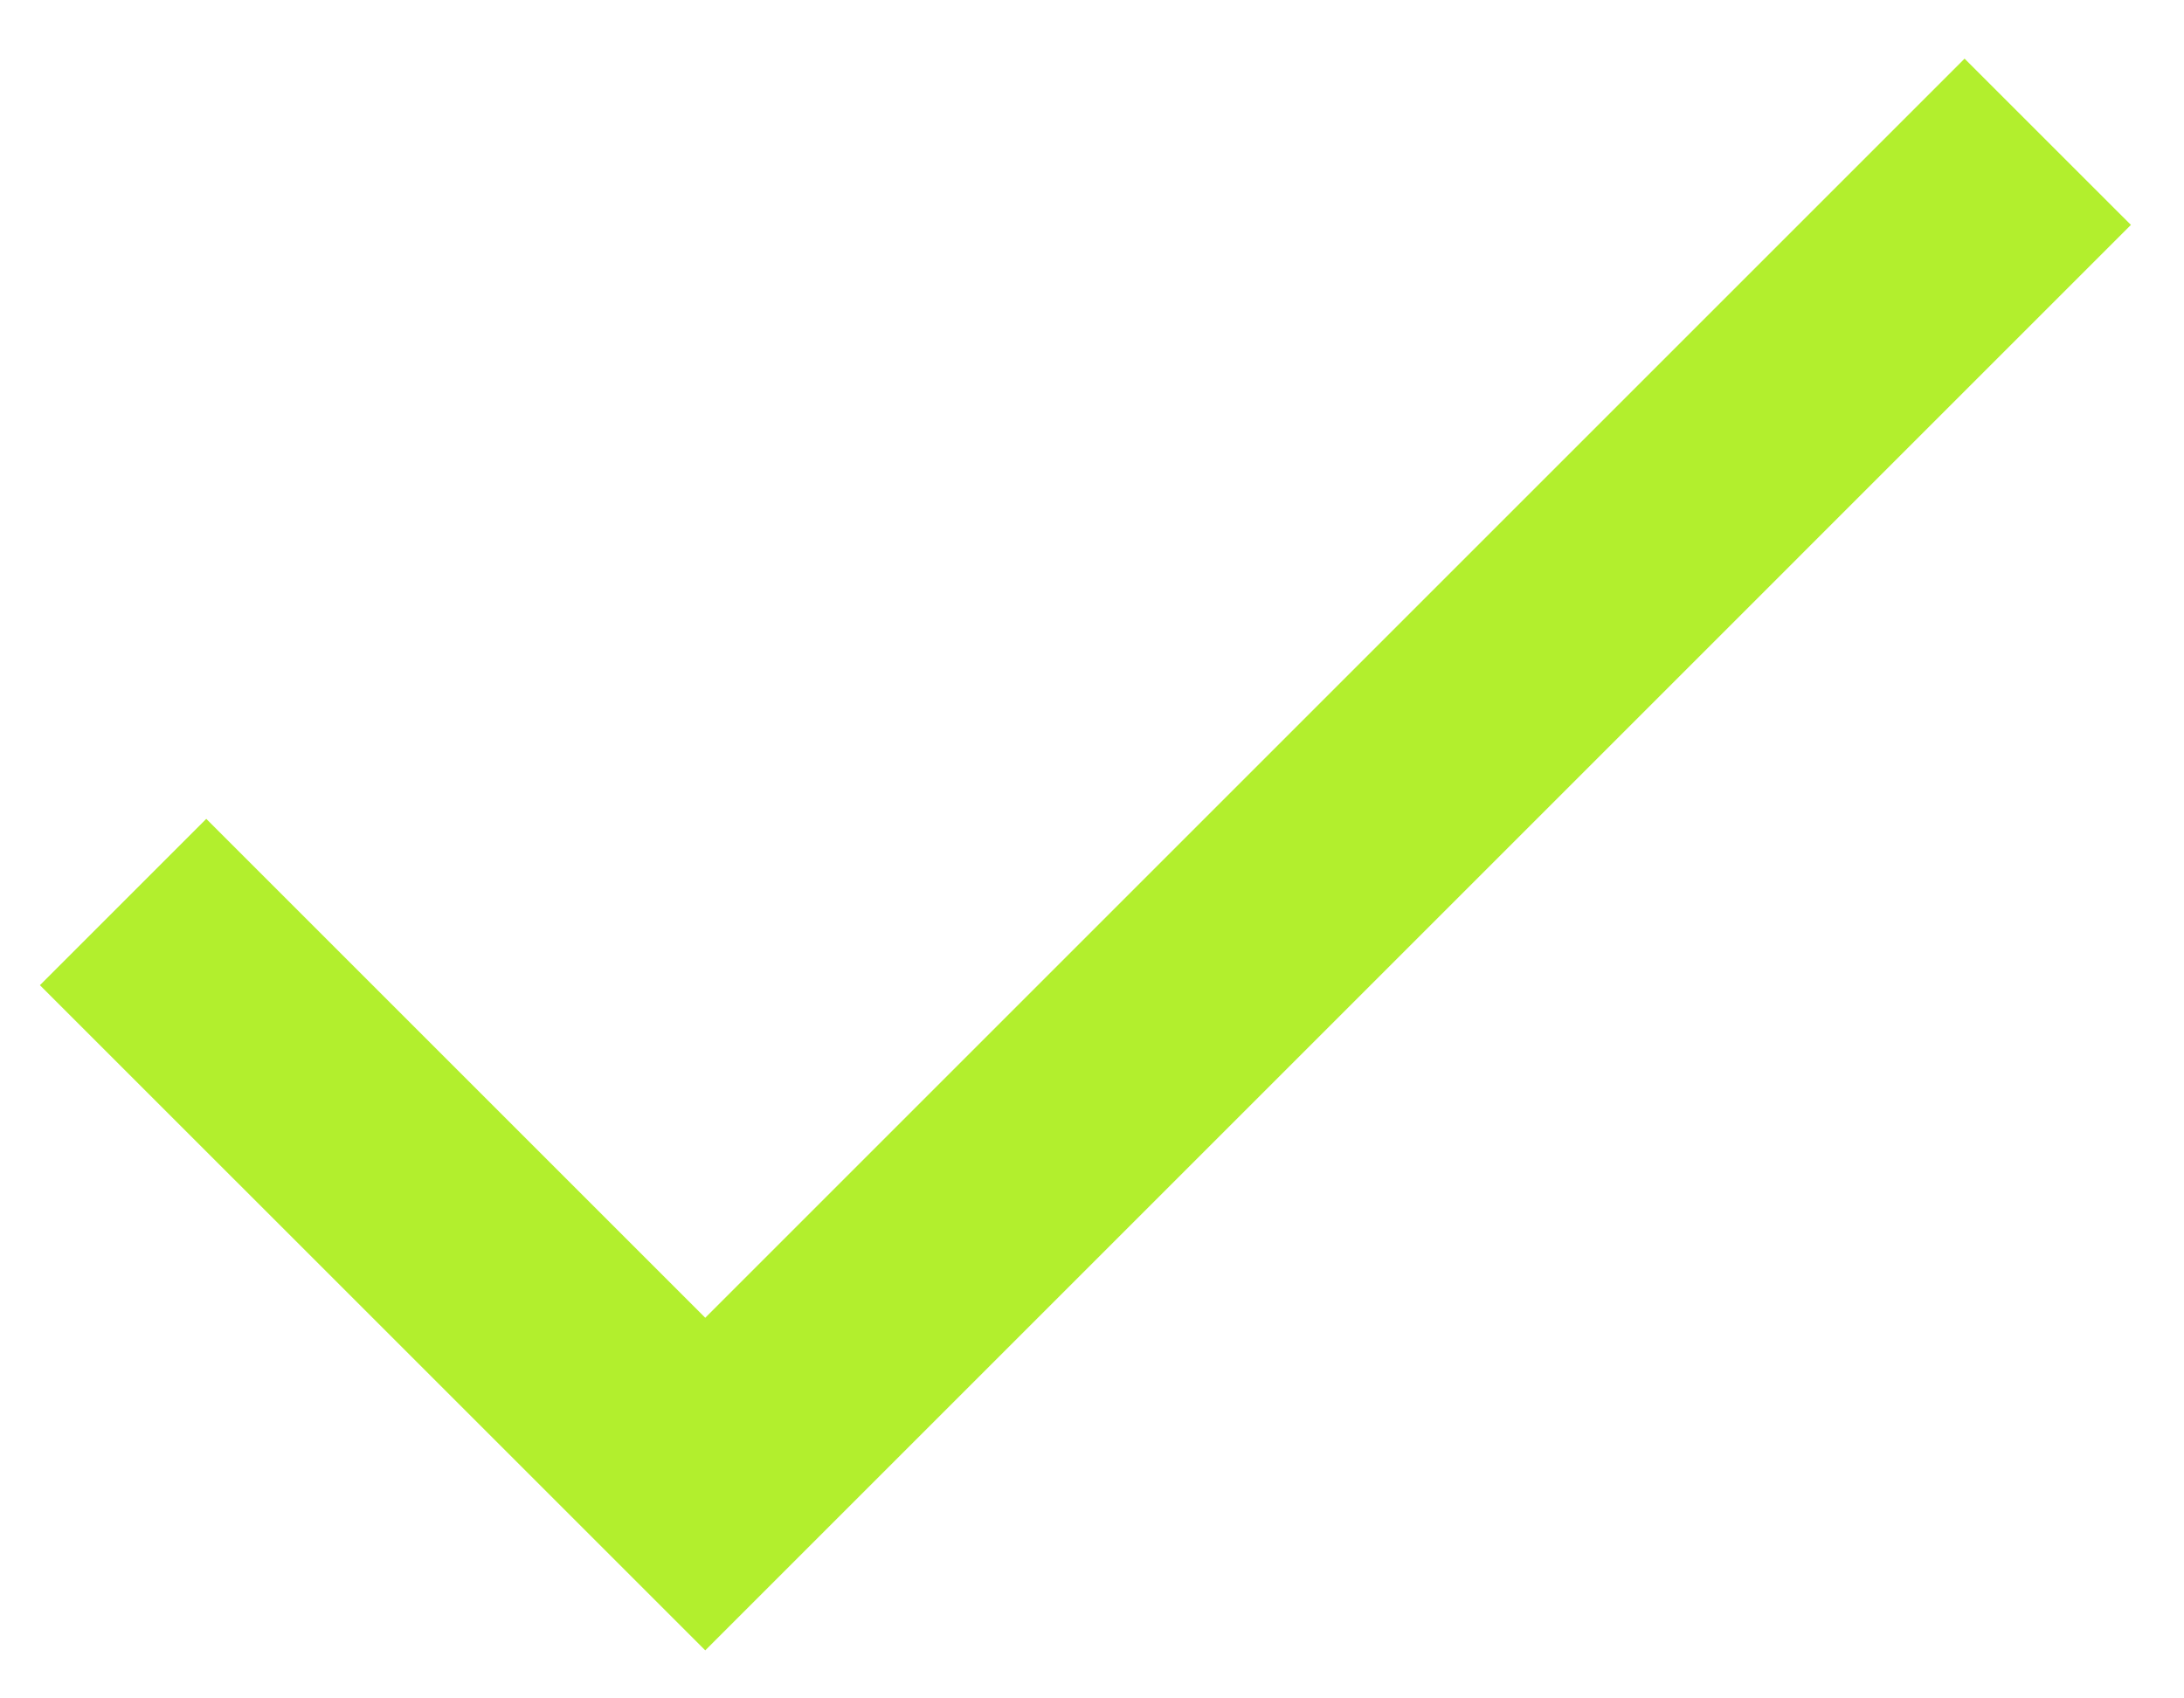 <svg width="36" height="28" viewBox="0 0 36 28" fill="none" xmlns="http://www.w3.org/2000/svg">
<path d="M11.625 21.725L3.4 13.5L0.658 16.242L11.625 27.208L35.125 3.708L32.383 0.967L11.625 21.725Z" fill="#B2EF2D"/>
</svg>
